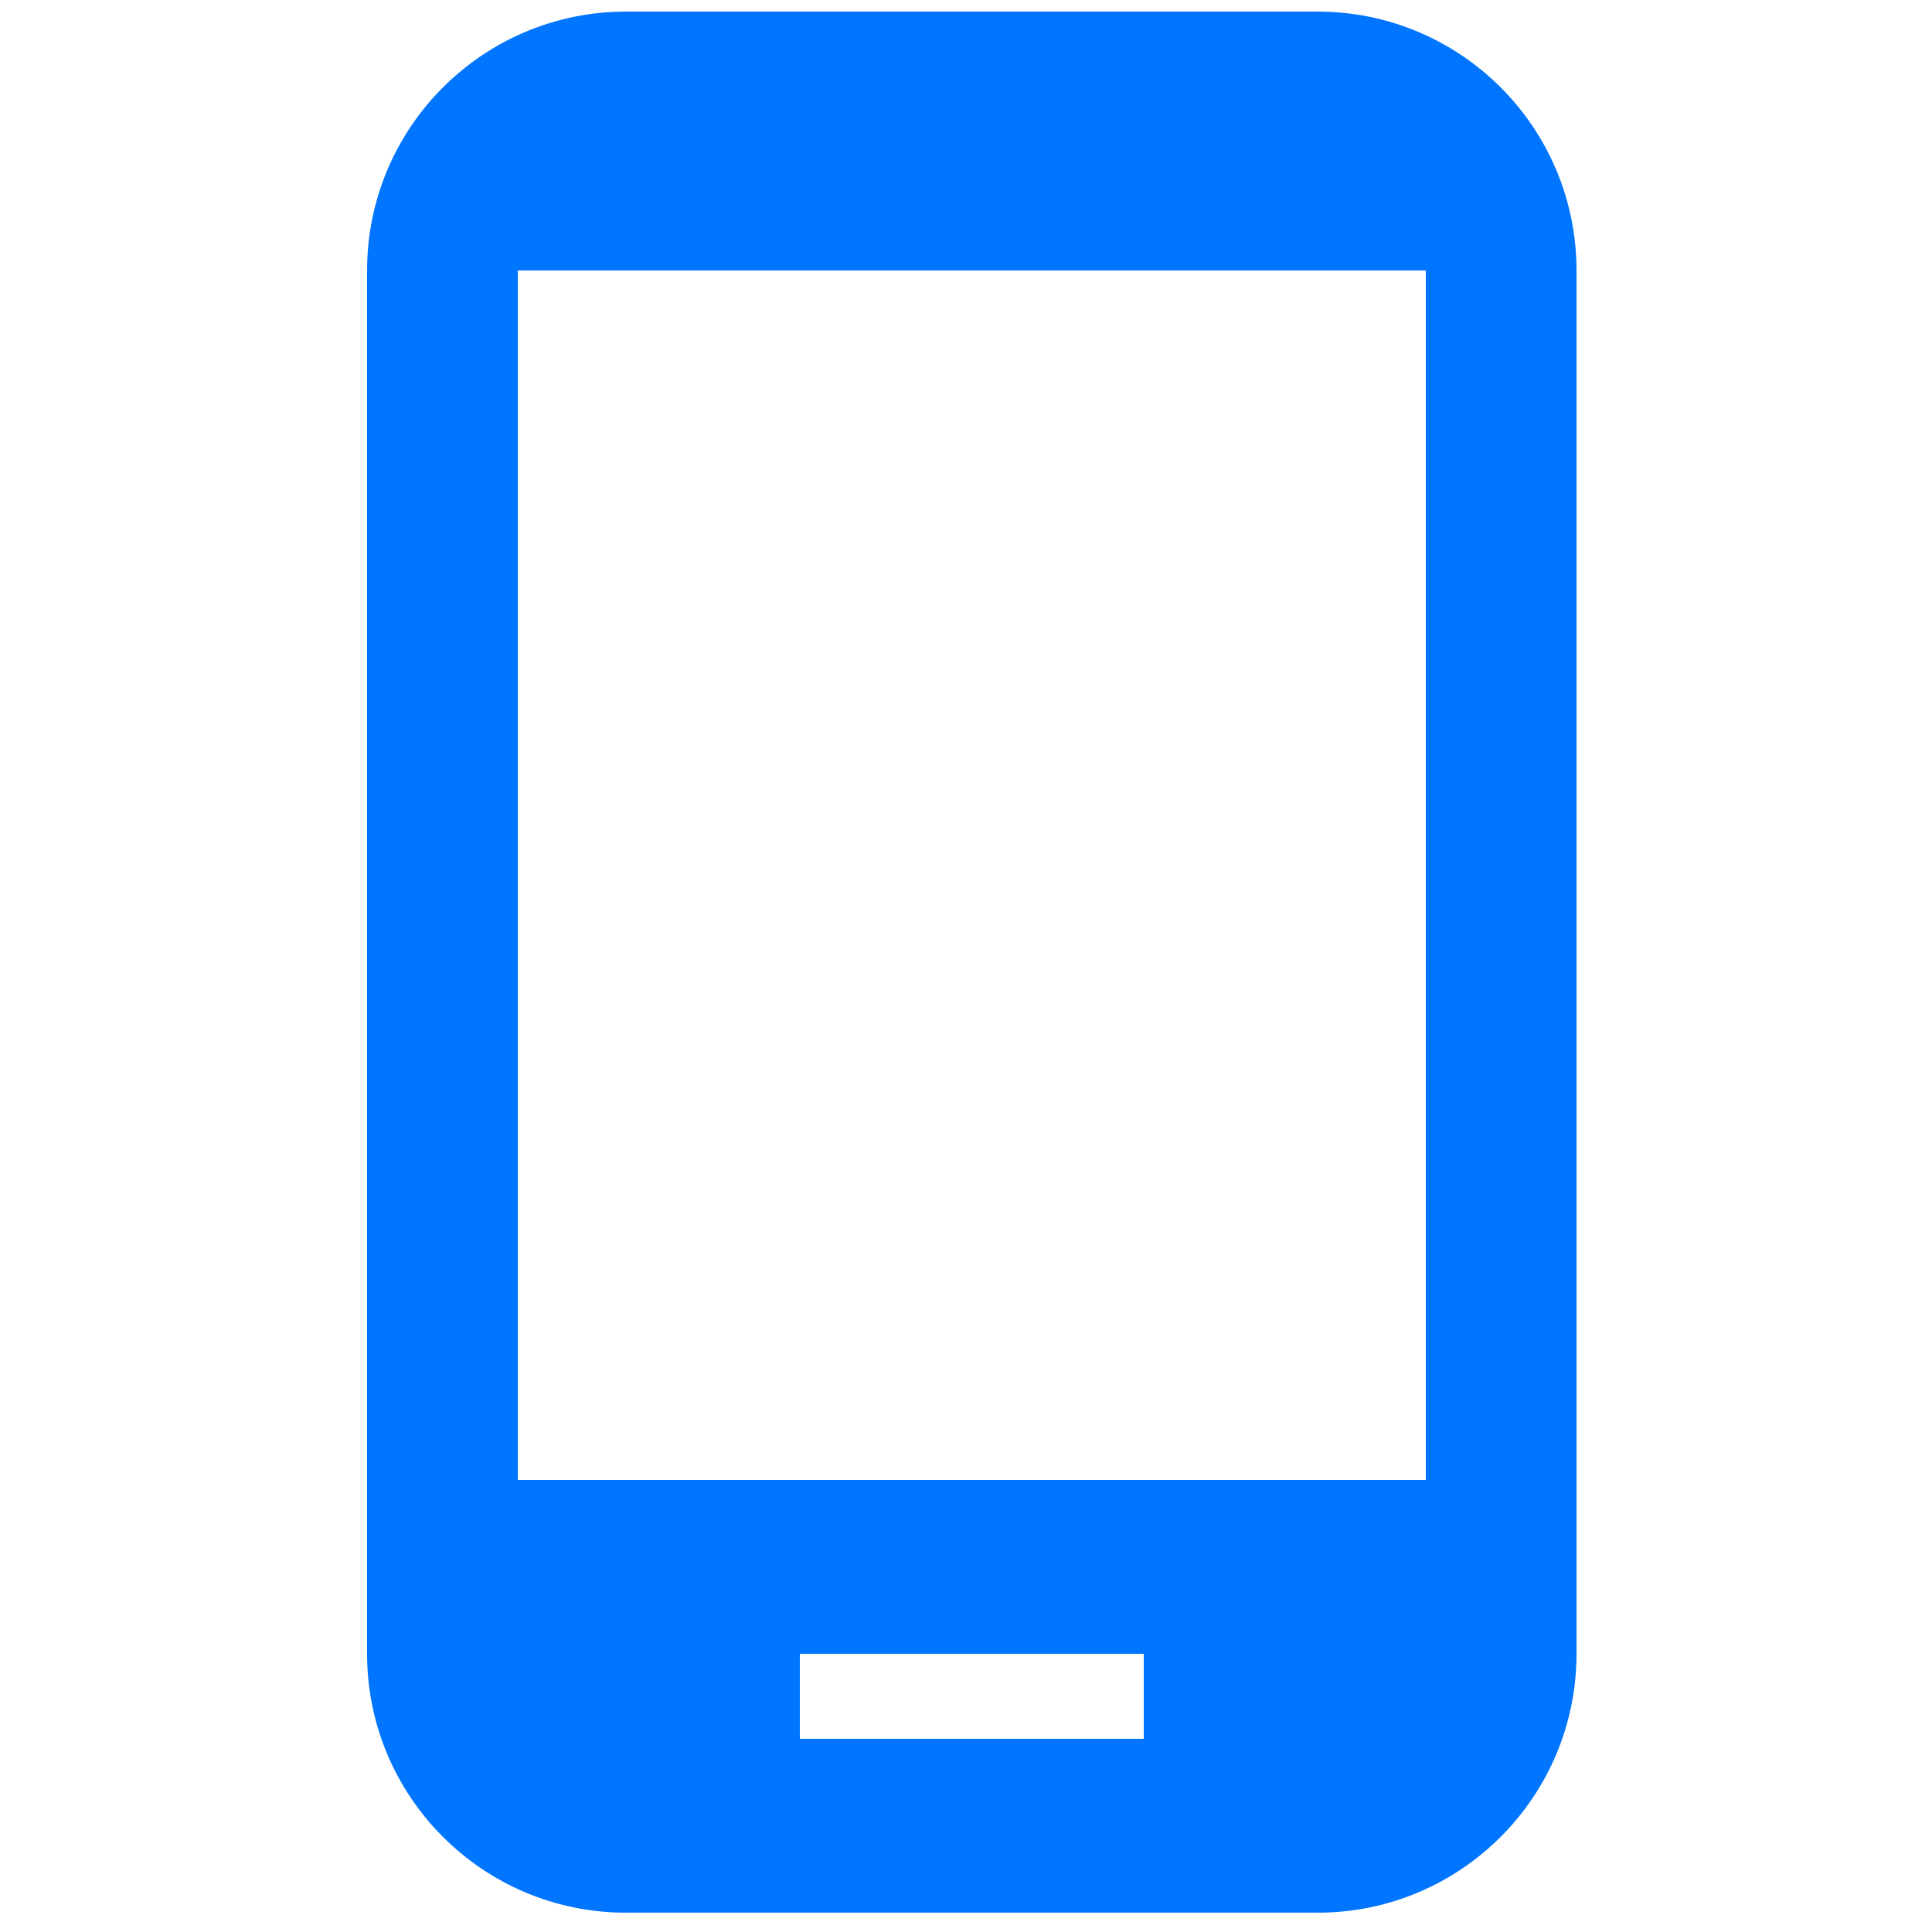 <?xml version="1.0" encoding="UTF-8"?>
<svg id="Ebene_1" data-name="Ebene 1" xmlns="http://www.w3.org/2000/svg" version="1.1" viewBox="0 0 50 50">
  <defs>
    <style>
      .cls-1 {
        fill: none;
      }

      .cls-1, .cls-2 {
        stroke-width: 0px;
      }

      .cls-2 {
        fill: #0075ff;
      }
    </style>
  </defs>
  <path class="cls-1" d="M-1.7-1.9h53.6v53.6H-1.7V-1.9Z"/>
  <path class="cls-2" d="M34.1.3h-17.9c-3.7,0-6.7,3-6.7,6.7v35.8c0,3.7,3,6.7,6.7,6.7h17.9c3.7,0,6.7-3,6.7-6.7V7c0-3.7-3-6.7-6.7-6.7ZM29.6,45h-8.9v-2.2h8.9v2.2ZM36.9,38.3H13.4V7h23.5v31.3Z"/>
</svg>